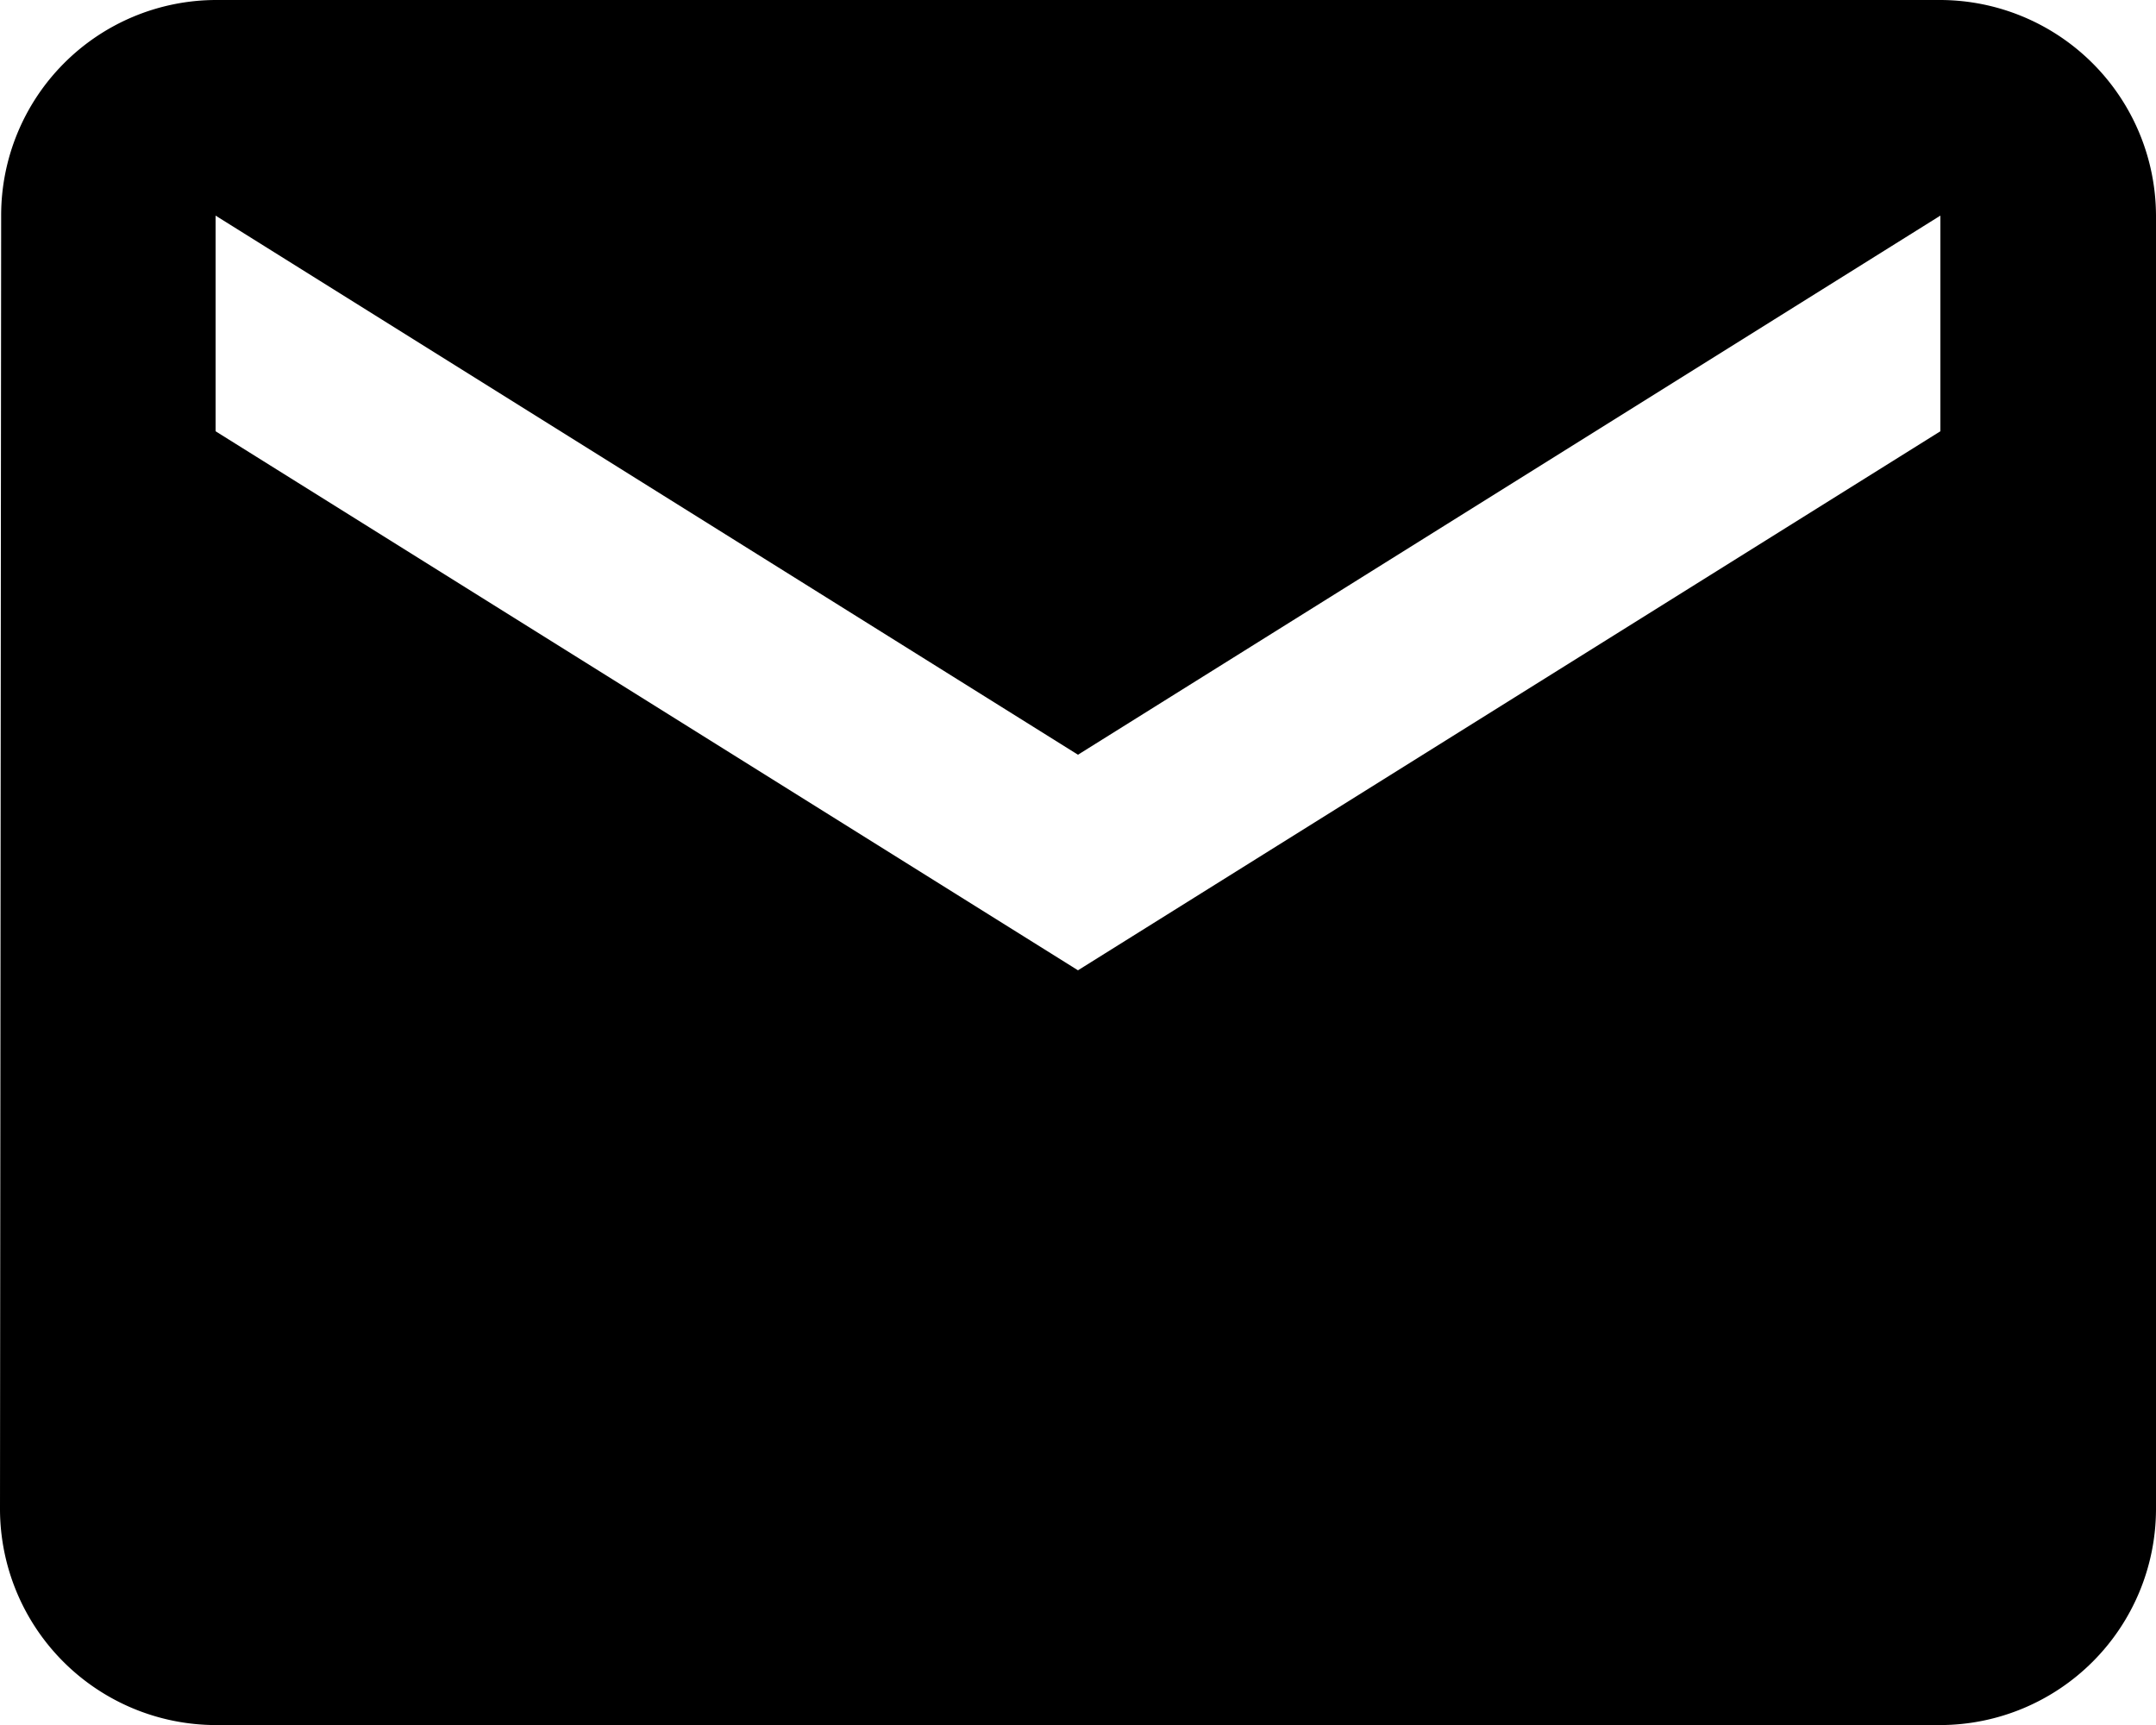 <svg xmlns="http://www.w3.org/2000/svg" width="52.283" height="41.826" viewBox="0 0 52.283 41.826"><path id="&#x41A;&#x43E;&#x43D;&#x442;&#x443;&#x440;_954" data-name="&#x41A;&#x43E;&#x43D;&#x442;&#x443;&#x440; 954" d="M49.054,4H7.228a5.221,5.221,0,0,0-5.2,5.228L2,40.6a5.244,5.244,0,0,0,5.228,5.228H49.054A5.244,5.244,0,0,0,54.283,40.6V9.228A5.244,5.244,0,0,0,49.054,4Zm0,10.457L28.141,27.527,7.228,14.457V9.228L28.141,22.3,49.054,9.228Z" transform="translate(-2 -4)"></path></svg>